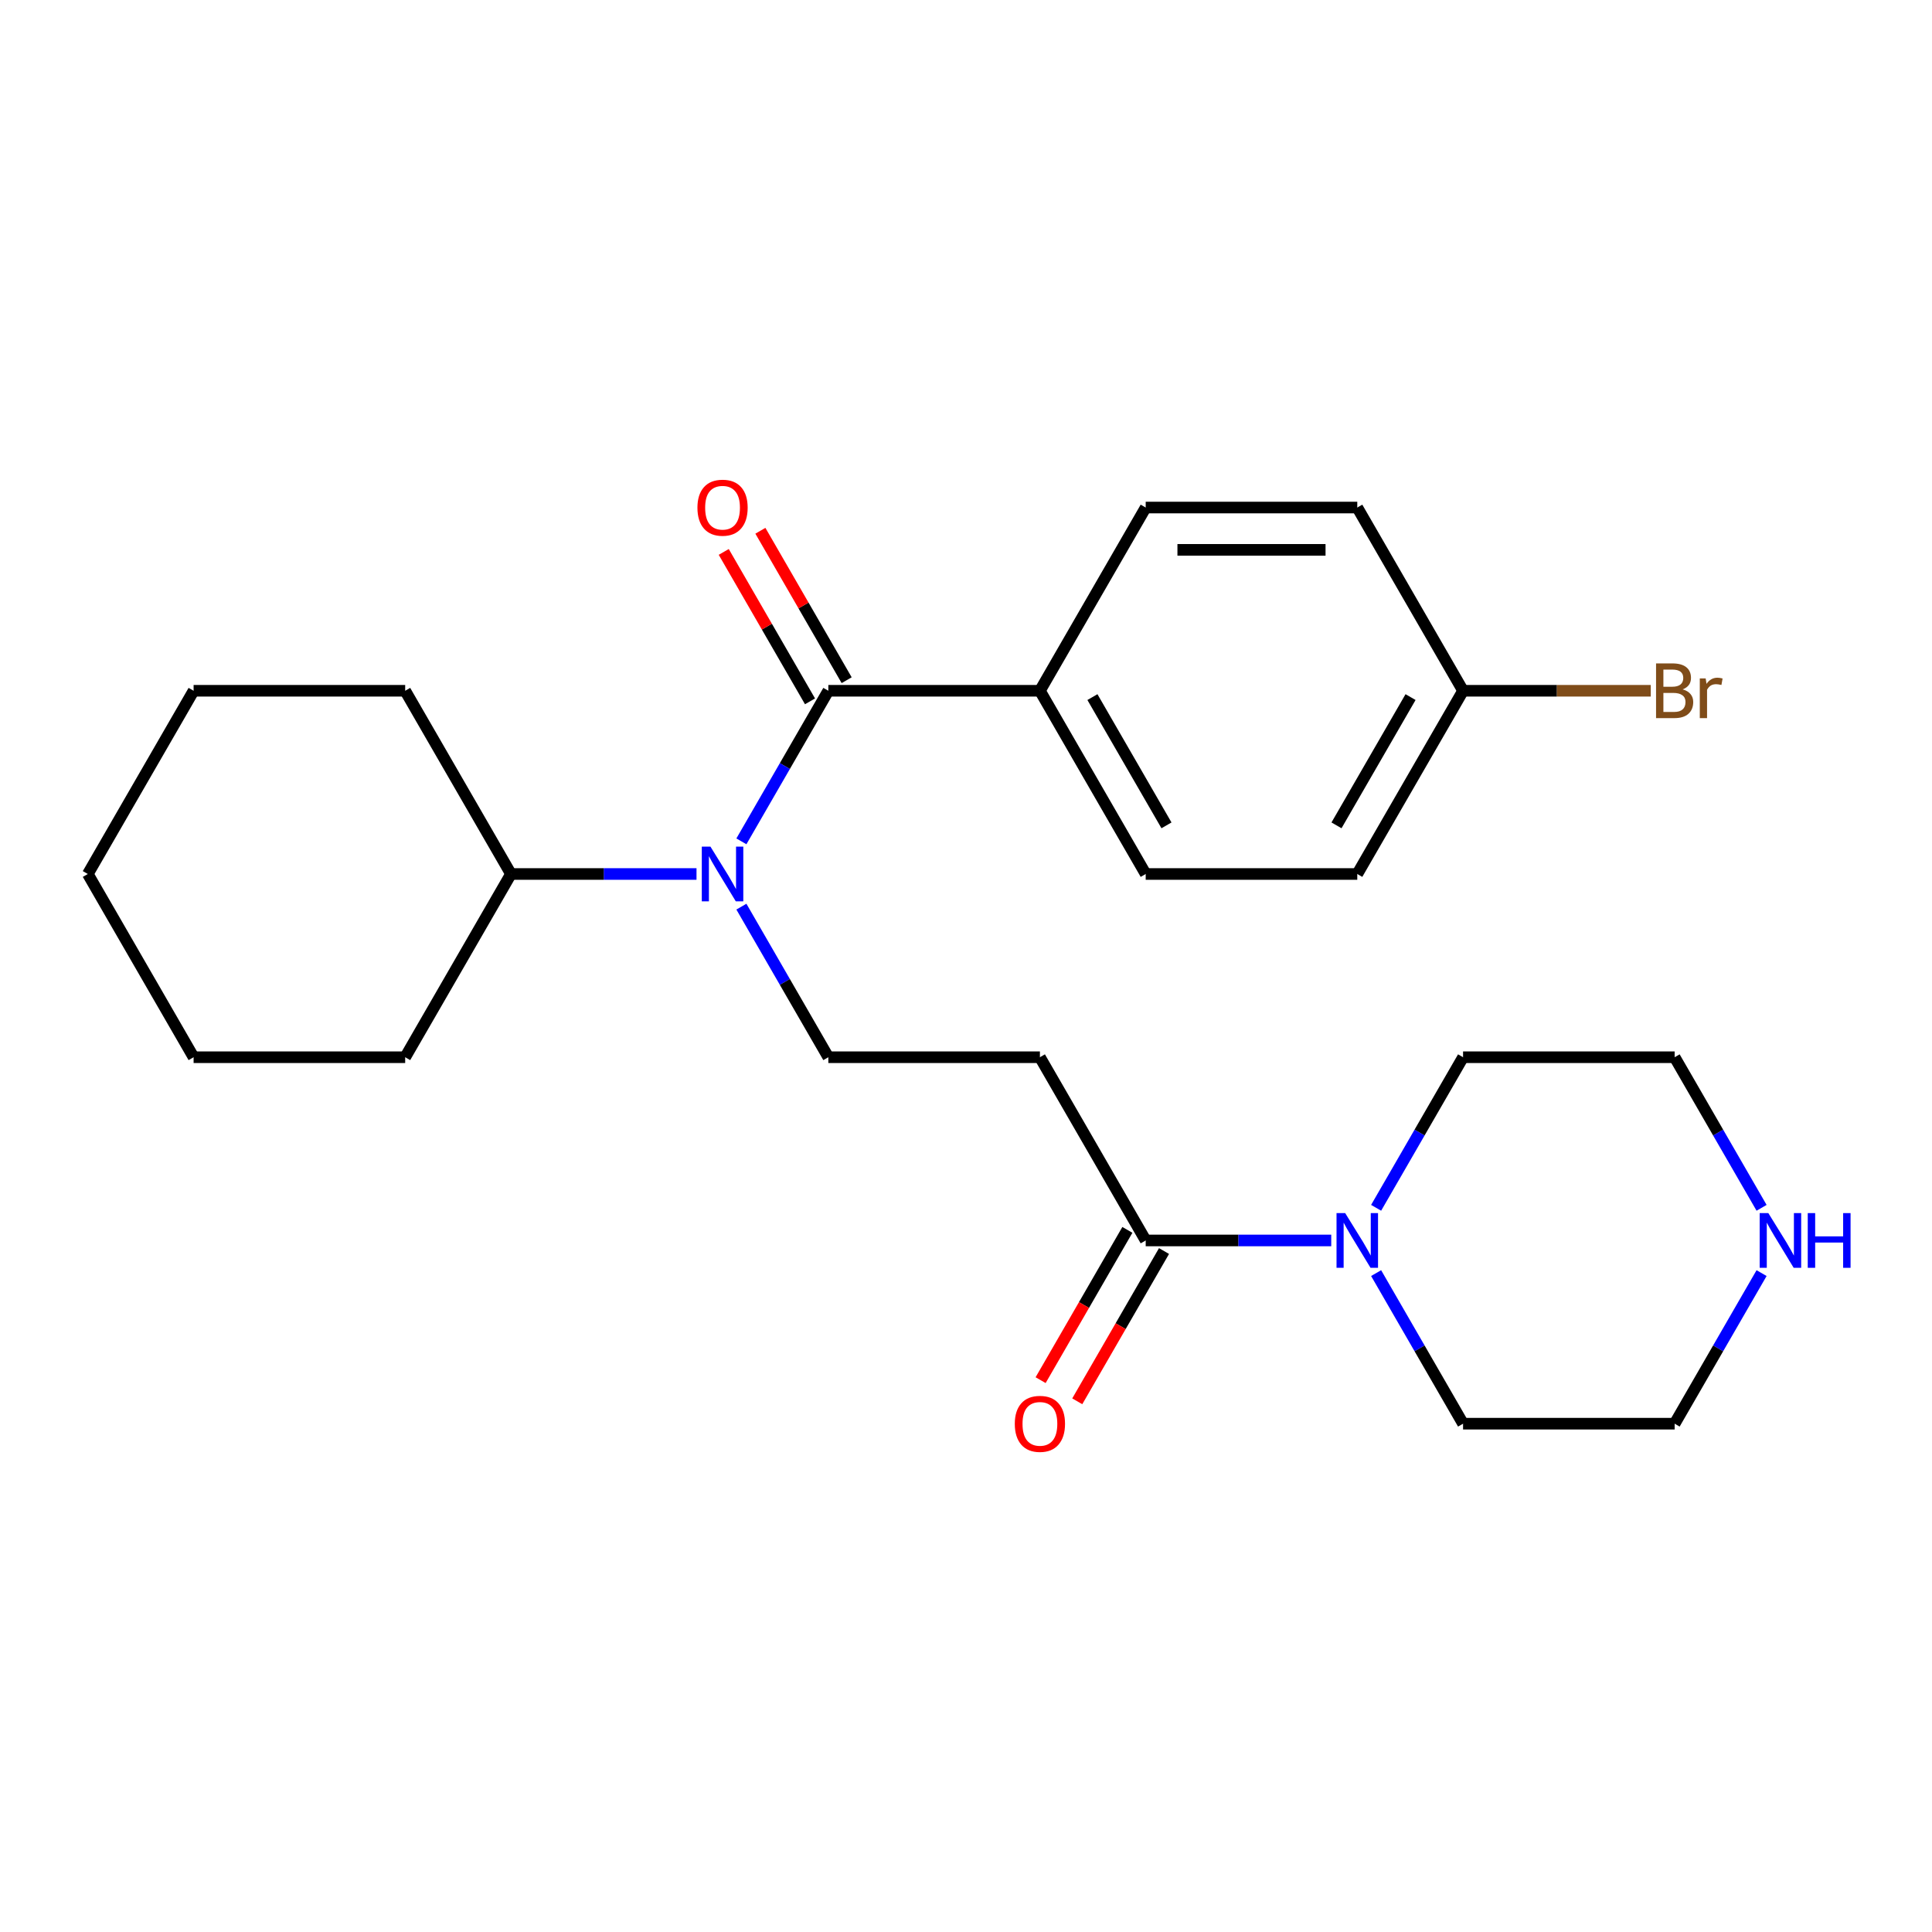 <?xml version='1.0' encoding='iso-8859-1'?>
<svg version='1.1' baseProfile='full'
              xmlns='http://www.w3.org/2000/svg'
                      xmlns:rdkit='http://www.rdkit.org/xml'
                      xmlns:xlink='http://www.w3.org/1999/xlink'
                  xml:space='preserve'
width='1000px' height='1000px' viewBox='0 0 1000 1000'>
<!-- END OF HEADER -->
<rect style='opacity:1.0;fill:#FFFFFF;stroke:none' width='1000' height='1000' x='0' y='0'> </rect>
<path class='bond-0' d='M 428.745,357.54 L 406.245,396.511' style='fill:none;fill-rule:evenodd;stroke:#000000;stroke-width:6px;stroke-linecap:butt;stroke-linejoin:miter;stroke-opacity:1' />
<path class='bond-0' d='M 406.245,396.511 L 383.745,435.482' style='fill:none;fill-rule:evenodd;stroke:#0000FF;stroke-width:6px;stroke-linecap:butt;stroke-linejoin:miter;stroke-opacity:1' />
<path class='bond-5' d='M 428.745,357.54 L 538.257,357.54' style='fill:none;fill-rule:evenodd;stroke:#000000;stroke-width:6px;stroke-linecap:butt;stroke-linejoin:miter;stroke-opacity:1' />
<path class='bond-6' d='M 438.229,352.065 L 415.902,313.394' style='fill:none;fill-rule:evenodd;stroke:#000000;stroke-width:6px;stroke-linecap:butt;stroke-linejoin:miter;stroke-opacity:1' />
<path class='bond-6' d='M 415.902,313.394 L 393.576,274.723' style='fill:none;fill-rule:evenodd;stroke:#FF0000;stroke-width:6px;stroke-linecap:butt;stroke-linejoin:miter;stroke-opacity:1' />
<path class='bond-6' d='M 419.261,363.016 L 396.934,324.345' style='fill:none;fill-rule:evenodd;stroke:#000000;stroke-width:6px;stroke-linecap:butt;stroke-linejoin:miter;stroke-opacity:1' />
<path class='bond-6' d='M 396.934,324.345 L 374.608,285.674' style='fill:none;fill-rule:evenodd;stroke:#FF0000;stroke-width:6px;stroke-linecap:butt;stroke-linejoin:miter;stroke-opacity:1' />
<path class='bond-4' d='M 383.745,469.278 L 406.245,508.249' style='fill:none;fill-rule:evenodd;stroke:#0000FF;stroke-width:6px;stroke-linecap:butt;stroke-linejoin:miter;stroke-opacity:1' />
<path class='bond-4' d='M 406.245,508.249 L 428.745,547.22' style='fill:none;fill-rule:evenodd;stroke:#000000;stroke-width:6px;stroke-linecap:butt;stroke-linejoin:miter;stroke-opacity:1' />
<path class='bond-9' d='M 360.511,452.38 L 312.495,452.38' style='fill:none;fill-rule:evenodd;stroke:#0000FF;stroke-width:6px;stroke-linecap:butt;stroke-linejoin:miter;stroke-opacity:1' />
<path class='bond-9' d='M 312.495,452.38 L 264.478,452.38' style='fill:none;fill-rule:evenodd;stroke:#000000;stroke-width:6px;stroke-linecap:butt;stroke-linejoin:miter;stroke-opacity:1' />
<path class='bond-1' d='M 593.012,642.06 L 538.257,547.22' style='fill:none;fill-rule:evenodd;stroke:#000000;stroke-width:6px;stroke-linecap:butt;stroke-linejoin:miter;stroke-opacity:1' />
<path class='bond-2' d='M 593.012,642.06 L 641.029,642.06' style='fill:none;fill-rule:evenodd;stroke:#000000;stroke-width:6px;stroke-linecap:butt;stroke-linejoin:miter;stroke-opacity:1' />
<path class='bond-2' d='M 641.029,642.06 L 689.046,642.06' style='fill:none;fill-rule:evenodd;stroke:#0000FF;stroke-width:6px;stroke-linecap:butt;stroke-linejoin:miter;stroke-opacity:1' />
<path class='bond-8' d='M 583.528,636.584 L 561.075,675.475' style='fill:none;fill-rule:evenodd;stroke:#000000;stroke-width:6px;stroke-linecap:butt;stroke-linejoin:miter;stroke-opacity:1' />
<path class='bond-8' d='M 561.075,675.475 L 538.621,714.366' style='fill:none;fill-rule:evenodd;stroke:#FF0000;stroke-width:6px;stroke-linecap:butt;stroke-linejoin:miter;stroke-opacity:1' />
<path class='bond-8' d='M 602.496,647.535 L 580.043,686.426' style='fill:none;fill-rule:evenodd;stroke:#000000;stroke-width:6px;stroke-linecap:butt;stroke-linejoin:miter;stroke-opacity:1' />
<path class='bond-8' d='M 580.043,686.426 L 557.589,725.317' style='fill:none;fill-rule:evenodd;stroke:#FF0000;stroke-width:6px;stroke-linecap:butt;stroke-linejoin:miter;stroke-opacity:1' />
<path class='bond-16' d='M 712.28,625.162 L 734.78,586.191' style='fill:none;fill-rule:evenodd;stroke:#0000FF;stroke-width:6px;stroke-linecap:butt;stroke-linejoin:miter;stroke-opacity:1' />
<path class='bond-16' d='M 734.78,586.191 L 757.28,547.22' style='fill:none;fill-rule:evenodd;stroke:#000000;stroke-width:6px;stroke-linecap:butt;stroke-linejoin:miter;stroke-opacity:1' />
<path class='bond-17' d='M 712.28,658.957 L 734.78,697.928' style='fill:none;fill-rule:evenodd;stroke:#0000FF;stroke-width:6px;stroke-linecap:butt;stroke-linejoin:miter;stroke-opacity:1' />
<path class='bond-17' d='M 734.78,697.928 L 757.28,736.899' style='fill:none;fill-rule:evenodd;stroke:#000000;stroke-width:6px;stroke-linecap:butt;stroke-linejoin:miter;stroke-opacity:1' />
<path class='bond-3' d='M 538.257,547.22 L 428.745,547.22' style='fill:none;fill-rule:evenodd;stroke:#000000;stroke-width:6px;stroke-linecap:butt;stroke-linejoin:miter;stroke-opacity:1' />
<path class='bond-10' d='M 538.257,357.54 L 593.012,452.38' style='fill:none;fill-rule:evenodd;stroke:#000000;stroke-width:6px;stroke-linecap:butt;stroke-linejoin:miter;stroke-opacity:1' />
<path class='bond-10' d='M 565.438,360.815 L 603.767,427.203' style='fill:none;fill-rule:evenodd;stroke:#000000;stroke-width:6px;stroke-linecap:butt;stroke-linejoin:miter;stroke-opacity:1' />
<path class='bond-11' d='M 538.257,357.54 L 593.012,262.701' style='fill:none;fill-rule:evenodd;stroke:#000000;stroke-width:6px;stroke-linecap:butt;stroke-linejoin:miter;stroke-opacity:1' />
<path class='bond-7' d='M 911.791,658.957 L 889.291,697.928' style='fill:none;fill-rule:evenodd;stroke:#0000FF;stroke-width:6px;stroke-linecap:butt;stroke-linejoin:miter;stroke-opacity:1' />
<path class='bond-7' d='M 889.291,697.928 L 866.791,736.899' style='fill:none;fill-rule:evenodd;stroke:#000000;stroke-width:6px;stroke-linecap:butt;stroke-linejoin:miter;stroke-opacity:1' />
<path class='bond-27' d='M 911.791,625.162 L 889.291,586.191' style='fill:none;fill-rule:evenodd;stroke:#0000FF;stroke-width:6px;stroke-linecap:butt;stroke-linejoin:miter;stroke-opacity:1' />
<path class='bond-27' d='M 889.291,586.191 L 866.791,547.22' style='fill:none;fill-rule:evenodd;stroke:#000000;stroke-width:6px;stroke-linecap:butt;stroke-linejoin:miter;stroke-opacity:1' />
<path class='bond-20' d='M 264.478,452.38 L 209.722,357.54' style='fill:none;fill-rule:evenodd;stroke:#000000;stroke-width:6px;stroke-linecap:butt;stroke-linejoin:miter;stroke-opacity:1' />
<path class='bond-21' d='M 264.478,452.38 L 209.722,547.22' style='fill:none;fill-rule:evenodd;stroke:#000000;stroke-width:6px;stroke-linecap:butt;stroke-linejoin:miter;stroke-opacity:1' />
<path class='bond-14' d='M 593.012,452.38 L 702.524,452.38' style='fill:none;fill-rule:evenodd;stroke:#000000;stroke-width:6px;stroke-linecap:butt;stroke-linejoin:miter;stroke-opacity:1' />
<path class='bond-13' d='M 593.012,262.701 L 702.524,262.701' style='fill:none;fill-rule:evenodd;stroke:#000000;stroke-width:6px;stroke-linecap:butt;stroke-linejoin:miter;stroke-opacity:1' />
<path class='bond-13' d='M 609.439,284.603 L 686.097,284.603' style='fill:none;fill-rule:evenodd;stroke:#000000;stroke-width:6px;stroke-linecap:butt;stroke-linejoin:miter;stroke-opacity:1' />
<path class='bond-12' d='M 757.28,357.54 L 702.524,262.701' style='fill:none;fill-rule:evenodd;stroke:#000000;stroke-width:6px;stroke-linecap:butt;stroke-linejoin:miter;stroke-opacity:1' />
<path class='bond-15' d='M 757.28,357.54 L 805.857,357.54' style='fill:none;fill-rule:evenodd;stroke:#000000;stroke-width:6px;stroke-linecap:butt;stroke-linejoin:miter;stroke-opacity:1' />
<path class='bond-15' d='M 805.857,357.54 L 854.433,357.54' style='fill:none;fill-rule:evenodd;stroke:#7F4C19;stroke-width:6px;stroke-linecap:butt;stroke-linejoin:miter;stroke-opacity:1' />
<path class='bond-25' d='M 757.28,357.54 L 702.524,452.38' style='fill:none;fill-rule:evenodd;stroke:#000000;stroke-width:6px;stroke-linecap:butt;stroke-linejoin:miter;stroke-opacity:1' />
<path class='bond-25' d='M 730.098,360.815 L 691.769,427.203' style='fill:none;fill-rule:evenodd;stroke:#000000;stroke-width:6px;stroke-linecap:butt;stroke-linejoin:miter;stroke-opacity:1' />
<path class='bond-18' d='M 757.28,547.22 L 866.791,547.22' style='fill:none;fill-rule:evenodd;stroke:#000000;stroke-width:6px;stroke-linecap:butt;stroke-linejoin:miter;stroke-opacity:1' />
<path class='bond-19' d='M 757.28,736.899 L 866.791,736.899' style='fill:none;fill-rule:evenodd;stroke:#000000;stroke-width:6px;stroke-linecap:butt;stroke-linejoin:miter;stroke-opacity:1' />
<path class='bond-23' d='M 209.722,357.54 L 100.21,357.54' style='fill:none;fill-rule:evenodd;stroke:#000000;stroke-width:6px;stroke-linecap:butt;stroke-linejoin:miter;stroke-opacity:1' />
<path class='bond-22' d='M 209.722,547.22 L 100.21,547.22' style='fill:none;fill-rule:evenodd;stroke:#000000;stroke-width:6px;stroke-linecap:butt;stroke-linejoin:miter;stroke-opacity:1' />
<path class='bond-24' d='M 100.21,547.22 L 45.455,452.38' style='fill:none;fill-rule:evenodd;stroke:#000000;stroke-width:6px;stroke-linecap:butt;stroke-linejoin:miter;stroke-opacity:1' />
<path class='bond-26' d='M 100.21,357.54 L 45.455,452.38' style='fill:none;fill-rule:evenodd;stroke:#000000;stroke-width:6px;stroke-linecap:butt;stroke-linejoin:miter;stroke-opacity:1' />
<path  class='atom-1' d='M 367.729 438.22
L 377.009 453.22
Q 377.929 454.7, 379.409 457.38
Q 380.889 460.06, 380.969 460.22
L 380.969 438.22
L 384.729 438.22
L 384.729 466.54
L 380.849 466.54
L 370.889 450.14
Q 369.729 448.22, 368.489 446.02
Q 367.289 443.82, 366.929 443.14
L 366.929 466.54
L 363.249 466.54
L 363.249 438.22
L 367.729 438.22
' fill='#0000FF'/>
<path  class='atom-3' d='M 696.264 627.9
L 705.544 642.9
Q 706.464 644.38, 707.944 647.06
Q 709.424 649.74, 709.504 649.9
L 709.504 627.9
L 713.264 627.9
L 713.264 656.22
L 709.384 656.22
L 699.424 639.82
Q 698.264 637.9, 697.024 635.7
Q 695.824 633.5, 695.464 632.82
L 695.464 656.22
L 691.784 656.22
L 691.784 627.9
L 696.264 627.9
' fill='#0000FF'/>
<path  class='atom-7' d='M 360.989 262.781
Q 360.989 255.981, 364.349 252.181
Q 367.709 248.381, 373.989 248.381
Q 380.269 248.381, 383.629 252.181
Q 386.989 255.981, 386.989 262.781
Q 386.989 269.661, 383.589 273.581
Q 380.189 277.461, 373.989 277.461
Q 367.749 277.461, 364.349 273.581
Q 360.989 269.701, 360.989 262.781
M 373.989 274.261
Q 378.309 274.261, 380.629 271.381
Q 382.989 268.461, 382.989 262.781
Q 382.989 257.221, 380.629 254.421
Q 378.309 251.581, 373.989 251.581
Q 369.669 251.581, 367.309 254.381
Q 364.989 257.181, 364.989 262.781
Q 364.989 268.501, 367.309 271.381
Q 369.669 274.261, 373.989 274.261
' fill='#FF0000'/>
<path  class='atom-8' d='M 915.287 627.9
L 924.567 642.9
Q 925.487 644.38, 926.967 647.06
Q 928.447 649.74, 928.527 649.9
L 928.527 627.9
L 932.287 627.9
L 932.287 656.22
L 928.407 656.22
L 918.447 639.82
Q 917.287 637.9, 916.047 635.7
Q 914.847 633.5, 914.487 632.82
L 914.487 656.22
L 910.807 656.22
L 910.807 627.9
L 915.287 627.9
' fill='#0000FF'/>
<path  class='atom-8' d='M 935.687 627.9
L 939.527 627.9
L 939.527 639.94
L 954.007 639.94
L 954.007 627.9
L 957.847 627.9
L 957.847 656.22
L 954.007 656.22
L 954.007 643.14
L 939.527 643.14
L 939.527 656.22
L 935.687 656.22
L 935.687 627.9
' fill='#0000FF'/>
<path  class='atom-9' d='M 525.257 736.979
Q 525.257 730.179, 528.617 726.379
Q 531.977 722.579, 538.257 722.579
Q 544.537 722.579, 547.897 726.379
Q 551.257 730.179, 551.257 736.979
Q 551.257 743.859, 547.857 747.779
Q 544.457 751.659, 538.257 751.659
Q 532.017 751.659, 528.617 747.779
Q 525.257 743.899, 525.257 736.979
M 538.257 748.459
Q 542.577 748.459, 544.897 745.579
Q 547.257 742.659, 547.257 736.979
Q 547.257 731.419, 544.897 728.619
Q 542.577 725.779, 538.257 725.779
Q 533.937 725.779, 531.577 728.579
Q 529.257 731.379, 529.257 736.979
Q 529.257 742.699, 531.577 745.579
Q 533.937 748.459, 538.257 748.459
' fill='#FF0000'/>
<path  class='atom-16' d='M 870.931 356.82
Q 873.651 357.58, 875.011 359.26
Q 876.411 360.9, 876.411 363.34
Q 876.411 367.26, 873.891 369.5
Q 871.411 371.7, 866.691 371.7
L 857.171 371.7
L 857.171 343.38
L 865.531 343.38
Q 870.371 343.38, 872.811 345.34
Q 875.251 347.3, 875.251 350.9
Q 875.251 355.18, 870.931 356.82
M 860.971 346.58
L 860.971 355.46
L 865.531 355.46
Q 868.331 355.46, 869.771 354.34
Q 871.251 353.18, 871.251 350.9
Q 871.251 346.58, 865.531 346.58
L 860.971 346.58
M 866.691 368.5
Q 869.451 368.5, 870.931 367.18
Q 872.411 365.86, 872.411 363.34
Q 872.411 361.02, 870.771 359.86
Q 869.171 358.66, 866.091 358.66
L 860.971 358.66
L 860.971 368.5
L 866.691 368.5
' fill='#7F4C19'/>
<path  class='atom-16' d='M 882.851 351.14
L 883.291 353.98
Q 885.451 350.78, 888.971 350.78
Q 890.091 350.78, 891.611 351.18
L 891.011 354.54
Q 889.291 354.14, 888.331 354.14
Q 886.651 354.14, 885.531 354.82
Q 884.451 355.46, 883.571 357.02
L 883.571 371.7
L 879.811 371.7
L 879.811 351.14
L 882.851 351.14
' fill='#7F4C19'/>
</svg>
